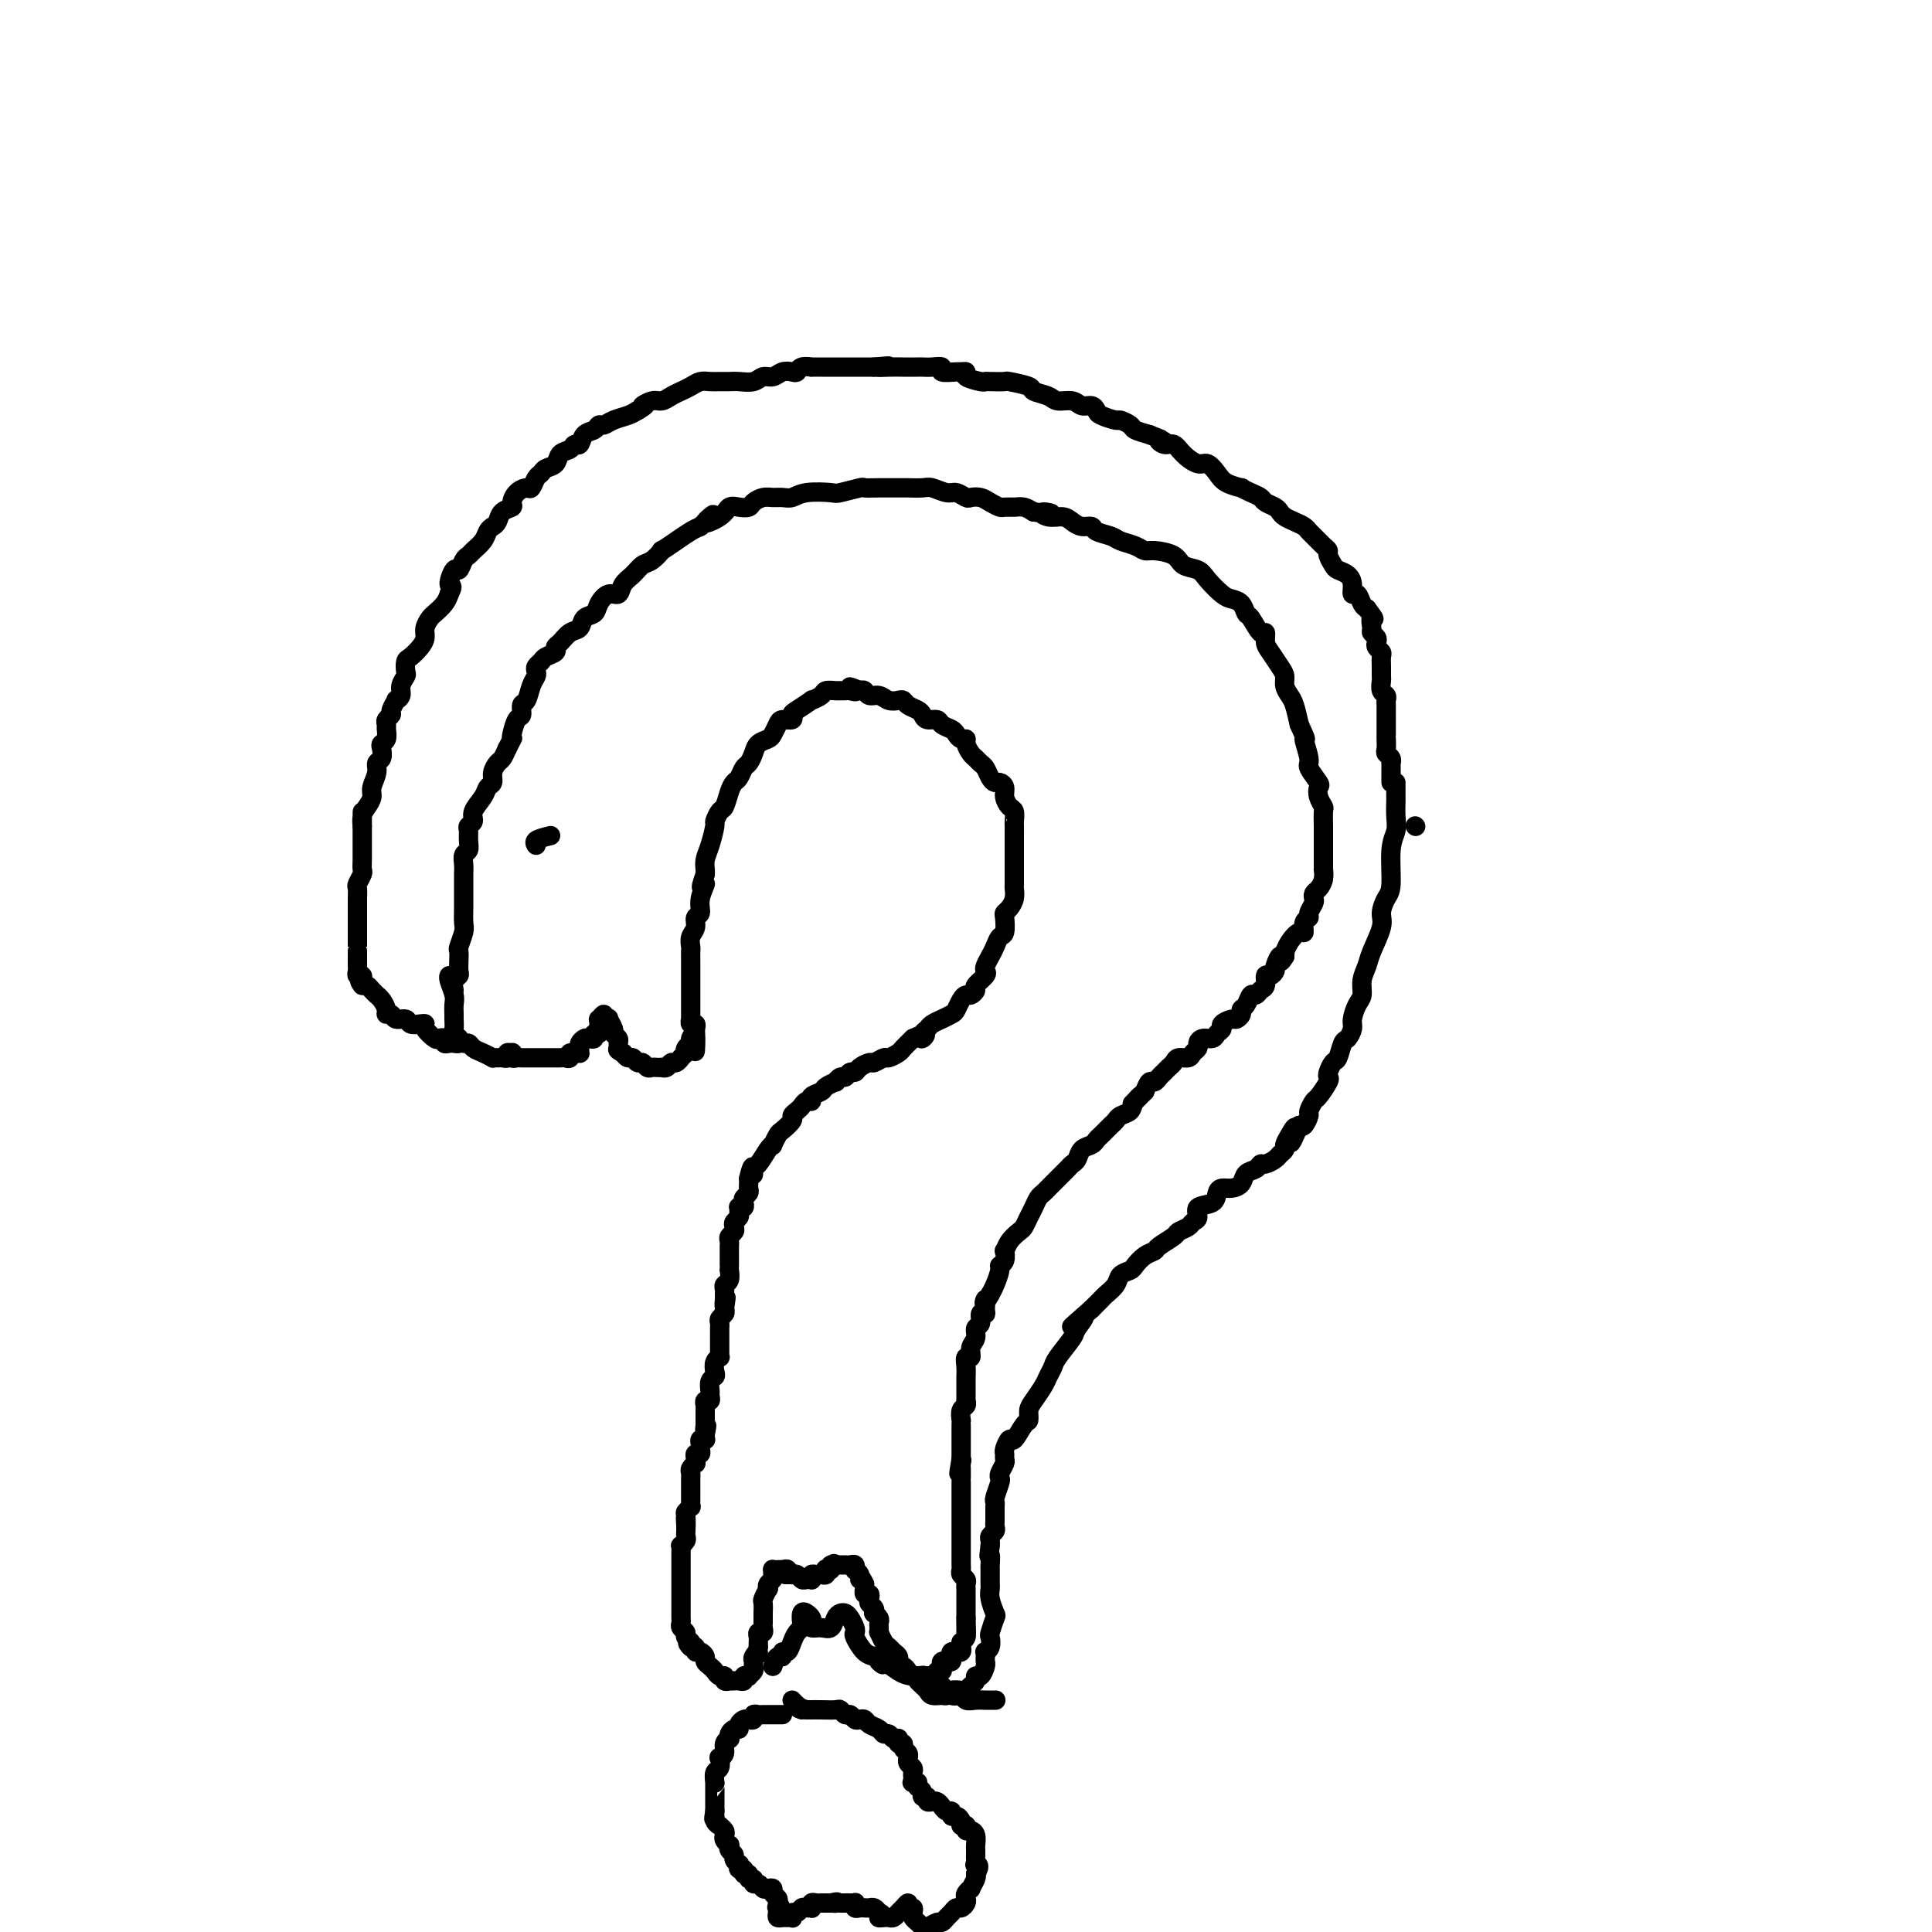 <svg viewBox='0 0 400 400' version='1.1' xmlns='http://www.w3.org/2000/svg' xmlns:xlink='http://www.w3.org/1999/xlink'><g fill='none' stroke='#000000' stroke-width='4' stroke-linecap='round' stroke-linejoin='round'><path d='M94,205c-0.113,-0.750 -0.226,-1.501 0,-2c0.226,-0.499 0.792,-0.748 1,-1c0.208,-0.252 0.060,-0.508 0,-1c-0.060,-0.492 -0.030,-1.219 0,-2c0.030,-0.781 0.061,-1.616 0,-2c-0.061,-0.384 -0.212,-0.315 0,-1c0.212,-0.685 0.789,-2.122 1,-3c0.211,-0.878 0.056,-1.198 0,-2c-0.056,-0.802 -0.015,-2.087 0,-3c0.015,-0.913 0.003,-1.453 0,-2c-0.003,-0.547 0.003,-1.101 0,-2c-0.003,-0.899 -0.015,-2.141 0,-3c0.015,-0.859 0.057,-1.333 0,-2c-0.057,-0.667 -0.213,-1.527 0,-2c0.213,-0.473 0.793,-0.560 1,-1c0.207,-0.440 0.039,-1.233 0,-2c-0.039,-0.767 0.049,-1.507 0,-2c-0.049,-0.493 -0.235,-0.738 0,-1c0.235,-0.262 0.890,-0.542 1,-1c0.110,-0.458 -0.325,-1.095 0,-2c0.325,-0.905 1.411,-2.078 2,-3c0.589,-0.922 0.683,-1.594 1,-2c0.317,-0.406 0.858,-0.545 1,-1c0.142,-0.455 -0.117,-1.225 0,-2c0.117,-0.775 0.608,-1.555 1,-2c0.392,-0.445 0.683,-0.556 1,-1c0.317,-0.444 0.658,-1.222 1,-2'/><path d='M105,155c1.476,-2.914 1.165,-2.200 1,-2c-0.165,0.200 -0.185,-0.116 0,-1c0.185,-0.884 0.574,-2.337 1,-3c0.426,-0.663 0.888,-0.534 1,-1c0.112,-0.466 -0.128,-1.525 0,-2c0.128,-0.475 0.622,-0.365 1,-1c0.378,-0.635 0.641,-2.015 1,-3c0.359,-0.985 0.816,-1.573 1,-2c0.184,-0.427 0.095,-0.692 0,-1c-0.095,-0.308 -0.198,-0.660 0,-1c0.198,-0.340 0.696,-0.667 1,-1c0.304,-0.333 0.413,-0.671 1,-1c0.587,-0.329 1.653,-0.650 2,-1c0.347,-0.350 -0.024,-0.728 0,-1c0.024,-0.272 0.444,-0.439 1,-1c0.556,-0.561 1.247,-1.515 2,-2c0.753,-0.485 1.566,-0.502 2,-1c0.434,-0.498 0.487,-1.477 1,-2c0.513,-0.523 1.484,-0.591 2,-1c0.516,-0.409 0.575,-1.159 1,-2c0.425,-0.841 1.216,-1.774 2,-2c0.784,-0.226 1.560,0.253 2,0c0.440,-0.253 0.543,-1.239 1,-2c0.457,-0.761 1.269,-1.299 2,-2c0.731,-0.701 1.382,-1.567 2,-2c0.618,-0.433 1.205,-0.434 2,-1c0.795,-0.566 1.799,-1.696 2,-2c0.201,-0.304 -0.400,0.217 0,0c0.400,-0.217 1.800,-1.174 3,-2c1.200,-0.826 2.200,-1.522 3,-2c0.800,-0.478 1.400,-0.739 2,-1'/><path d='M145,109c5.021,-4.375 1.573,-1.813 1,-1c-0.573,0.813 1.729,-0.125 3,-1c1.271,-0.875 1.509,-1.688 2,-2c0.491,-0.312 1.234,-0.122 2,0c0.766,0.122 1.556,0.176 2,0c0.444,-0.176 0.541,-0.582 1,-1c0.459,-0.418 1.278,-0.848 2,-1c0.722,-0.152 1.346,-0.027 2,0c0.654,0.027 1.338,-0.044 2,0c0.662,0.044 1.302,0.204 2,0c0.698,-0.204 1.453,-0.773 3,-1c1.547,-0.227 3.886,-0.113 5,0c1.114,0.113 1.002,0.227 2,0c0.998,-0.227 3.106,-0.793 4,-1c0.894,-0.207 0.575,-0.055 1,0c0.425,0.055 1.593,0.014 3,0c1.407,-0.014 3.052,0.000 4,0c0.948,-0.000 1.198,-0.015 2,0c0.802,0.015 2.155,0.060 3,0c0.845,-0.060 1.181,-0.226 2,0c0.819,0.226 2.120,0.844 3,1c0.880,0.156 1.338,-0.152 2,0c0.662,0.152 1.529,0.762 2,1c0.471,0.238 0.545,0.102 1,0c0.455,-0.102 1.291,-0.171 2,0c0.709,0.171 1.292,0.581 2,1c0.708,0.419 1.540,0.847 2,1c0.460,0.153 0.546,0.031 1,0c0.454,-0.031 1.276,0.030 2,0c0.724,-0.030 1.350,-0.151 2,0c0.650,0.151 1.325,0.576 2,1'/><path d='M214,106c6.003,0.710 3.012,-0.016 2,0c-1.012,0.016 -0.043,0.774 1,1c1.043,0.226 2.161,-0.080 3,0c0.839,0.080 1.398,0.546 2,1c0.602,0.454 1.249,0.895 2,1c0.751,0.105 1.608,-0.127 2,0c0.392,0.127 0.318,0.612 1,1c0.682,0.388 2.120,0.678 3,1c0.880,0.322 1.202,0.677 2,1c0.798,0.323 2.071,0.615 3,1c0.929,0.385 1.513,0.862 2,1c0.487,0.138 0.878,-0.063 2,0c1.122,0.063 2.976,0.392 4,1c1.024,0.608 1.219,1.497 2,2c0.781,0.503 2.149,0.620 3,1c0.851,0.380 1.184,1.023 2,2c0.816,0.977 2.116,2.287 3,3c0.884,0.713 1.354,0.830 2,1c0.646,0.170 1.469,0.394 2,1c0.531,0.606 0.769,1.594 1,2c0.231,0.406 0.456,0.229 1,1c0.544,0.771 1.406,2.489 2,3c0.594,0.511 0.920,-0.187 1,0c0.080,0.187 -0.084,1.257 0,2c0.084,0.743 0.418,1.158 1,2c0.582,0.842 1.413,2.111 2,3c0.587,0.889 0.931,1.398 1,2c0.069,0.602 -0.136,1.295 0,2c0.136,0.705 0.614,1.421 1,2c0.386,0.579 0.682,1.023 1,2c0.318,0.977 0.659,2.489 1,4'/><path d='M269,150c2.014,4.324 1.048,2.635 1,3c-0.048,0.365 0.823,2.783 1,4c0.177,1.217 -0.341,1.234 0,2c0.341,0.766 1.541,2.283 2,3c0.459,0.717 0.175,0.634 0,1c-0.175,0.366 -0.243,1.182 0,2c0.243,0.818 0.797,1.637 1,2c0.203,0.363 0.054,0.268 0,1c-0.054,0.732 -0.015,2.289 0,3c0.015,0.711 0.004,0.574 0,1c-0.004,0.426 -0.001,1.414 0,2c0.001,0.586 0.000,0.768 0,1c-0.000,0.232 0.001,0.513 0,1c-0.001,0.487 -0.003,1.181 0,2c0.003,0.819 0.011,1.763 0,2c-0.011,0.237 -0.042,-0.235 0,0c0.042,0.235 0.156,1.175 0,2c-0.156,0.825 -0.582,1.534 -1,2c-0.418,0.466 -0.829,0.688 -1,1c-0.171,0.312 -0.102,0.712 0,1c0.102,0.288 0.238,0.463 0,1c-0.238,0.537 -0.850,1.435 -1,2c-0.150,0.565 0.164,0.798 0,1c-0.164,0.202 -0.804,0.373 -1,1c-0.196,0.627 0.053,1.708 0,2c-0.053,0.292 -0.406,-0.206 -1,0c-0.594,0.206 -1.427,1.117 -2,2c-0.573,0.883 -0.885,1.738 -1,2c-0.115,0.262 -0.033,-0.068 0,0c0.033,0.068 0.016,0.534 0,1'/><path d='M266,198c-1.400,2.365 -0.901,0.278 -1,0c-0.099,-0.278 -0.796,1.253 -1,2c-0.204,0.747 0.086,0.711 0,1c-0.086,0.289 -0.548,0.905 -1,1c-0.452,0.095 -0.895,-0.330 -1,0c-0.105,0.330 0.127,1.416 0,2c-0.127,0.584 -0.612,0.667 -1,1c-0.388,0.333 -0.677,0.915 -1,1c-0.323,0.085 -0.678,-0.327 -1,0c-0.322,0.327 -0.610,1.393 -1,2c-0.390,0.607 -0.883,0.754 -1,1c-0.117,0.246 0.141,0.591 0,1c-0.141,0.409 -0.682,0.883 -1,1c-0.318,0.117 -0.413,-0.122 -1,0c-0.587,0.122 -1.666,0.606 -2,1c-0.334,0.394 0.078,0.697 0,1c-0.078,0.303 -0.647,0.606 -1,1c-0.353,0.394 -0.490,0.879 -1,1c-0.510,0.121 -1.392,-0.121 -2,0c-0.608,0.121 -0.940,0.606 -1,1c-0.060,0.394 0.153,0.697 0,1c-0.153,0.303 -0.671,0.606 -1,1c-0.329,0.394 -0.469,0.879 -1,1c-0.531,0.121 -1.452,-0.123 -2,0c-0.548,0.123 -0.724,0.611 -1,1c-0.276,0.389 -0.651,0.677 -1,1c-0.349,0.323 -0.671,0.680 -1,1c-0.329,0.320 -0.666,0.601 -1,1c-0.334,0.399 -0.667,0.915 -1,1c-0.333,0.085 -0.667,-0.261 -1,0c-0.333,0.261 -0.667,1.131 -1,2'/><path d='M237,226c-4.661,4.527 -1.812,1.843 -1,1c0.812,-0.843 -0.412,0.155 -1,1c-0.588,0.845 -0.539,1.536 -1,2c-0.461,0.464 -1.433,0.702 -2,1c-0.567,0.298 -0.730,0.657 -1,1c-0.270,0.343 -0.649,0.669 -1,1c-0.351,0.331 -0.675,0.665 -1,1c-0.325,0.335 -0.650,0.671 -1,1c-0.350,0.329 -0.724,0.652 -1,1c-0.276,0.348 -0.454,0.722 -1,1c-0.546,0.278 -1.459,0.459 -2,1c-0.541,0.541 -0.708,1.440 -1,2c-0.292,0.560 -0.708,0.780 -1,1c-0.292,0.220 -0.459,0.440 -1,1c-0.541,0.560 -1.454,1.459 -2,2c-0.546,0.541 -0.724,0.725 -1,1c-0.276,0.275 -0.651,0.640 -1,1c-0.349,0.360 -0.671,0.716 -1,1c-0.329,0.284 -0.665,0.495 -1,1c-0.335,0.505 -0.671,1.304 -1,2c-0.329,0.696 -0.652,1.291 -1,2c-0.348,0.709 -0.720,1.533 -1,2c-0.280,0.467 -0.466,0.577 -1,1c-0.534,0.423 -1.415,1.161 -2,2c-0.585,0.839 -0.874,1.781 -1,2c-0.126,0.219 -0.089,-0.286 0,0c0.089,0.286 0.231,1.361 0,2c-0.231,0.639 -0.835,0.841 -1,1c-0.165,0.159 0.109,0.273 0,1c-0.109,0.727 -0.603,2.065 -1,3c-0.397,0.935 -0.699,1.468 -1,2'/><path d='M205,268c-1.769,3.218 -1.191,1.261 -1,1c0.191,-0.261 -0.005,1.172 0,2c0.005,0.828 0.213,1.051 0,1c-0.213,-0.051 -0.846,-0.376 -1,0c-0.154,0.376 0.170,1.454 0,2c-0.170,0.546 -0.834,0.562 -1,1c-0.166,0.438 0.166,1.300 0,2c-0.166,0.700 -0.829,1.239 -1,2c-0.171,0.761 0.150,1.744 0,2c-0.150,0.256 -0.772,-0.215 -1,0c-0.228,0.215 -0.061,1.117 0,2c0.061,0.883 0.016,1.746 0,2c-0.016,0.254 -0.004,-0.100 0,0c0.004,0.100 0.001,0.653 0,1c-0.001,0.347 0.001,0.489 0,1c-0.001,0.511 -0.004,1.393 0,2c0.004,0.607 0.015,0.941 0,1c-0.015,0.059 -0.057,-0.157 0,0c0.057,0.157 0.211,0.686 0,1c-0.211,0.314 -0.789,0.413 -1,1c-0.211,0.587 -0.057,1.663 0,2c0.057,0.337 0.015,-0.063 0,0c-0.015,0.063 -0.004,0.591 0,1c0.004,0.409 0.001,0.701 0,1c-0.001,0.299 -0.000,0.605 0,1c0.000,0.395 0.000,0.879 0,1c-0.000,0.121 -0.000,-0.122 0,0c0.000,0.122 0.000,0.610 0,1c-0.000,0.390 -0.000,0.682 0,1c0.000,0.318 0.000,0.662 0,1c-0.000,0.338 -0.000,0.669 0,1'/><path d='M199,302c-0.928,5.495 -0.249,2.233 0,1c0.249,-1.233 0.067,-0.437 0,0c-0.067,0.437 -0.018,0.516 0,1c0.018,0.484 0.005,1.372 0,2c-0.005,0.628 -0.001,0.994 0,1c0.001,0.006 0.000,-0.348 0,0c-0.000,0.348 -0.000,1.399 0,2c0.000,0.601 0.000,0.753 0,1c-0.000,0.247 -0.000,0.591 0,1c0.000,0.409 0.000,0.883 0,1c-0.000,0.117 -0.000,-0.124 0,0c0.000,0.124 0.000,0.614 0,1c-0.000,0.386 -0.000,0.670 0,1c0.000,0.330 0.000,0.707 0,1c-0.000,0.293 -0.000,0.502 0,1c0.000,0.498 0.000,1.285 0,2c-0.000,0.715 -0.001,1.357 0,2c0.001,0.643 0.004,1.286 0,2c-0.004,0.714 -0.015,1.501 0,2c0.015,0.499 0.057,0.712 0,1c-0.057,0.288 -0.211,0.651 0,1c0.211,0.349 0.789,0.684 1,1c0.211,0.316 0.057,0.613 0,1c-0.057,0.387 -0.015,0.863 0,1c0.015,0.137 0.004,-0.064 0,0c-0.004,0.064 -0.001,0.395 0,1c0.001,0.605 0.000,1.485 0,2c-0.000,0.515 -0.000,0.664 0,1c0.000,0.336 0.000,0.860 0,1c-0.000,0.140 -0.000,-0.103 0,0c0.000,0.103 0.000,0.551 0,1'/><path d='M200,335c0.155,5.288 0.042,2.008 0,1c-0.042,-1.008 -0.014,0.255 0,1c0.014,0.745 0.014,0.973 0,1c-0.014,0.027 -0.042,-0.147 0,0c0.042,0.147 0.155,0.613 0,1c-0.155,0.387 -0.577,0.693 -1,1'/><path d='M199,340c-0.172,0.939 -0.102,0.787 0,1c0.102,0.213 0.237,0.792 0,1c-0.237,0.208 -0.847,0.045 -1,0c-0.153,-0.045 0.153,0.027 0,0c-0.153,-0.027 -0.763,-0.151 -1,0c-0.237,0.151 -0.102,0.579 0,1c0.102,0.421 0.172,0.835 0,1c-0.172,0.165 -0.586,0.082 -1,0c-0.414,-0.082 -0.828,-0.162 -1,0c-0.172,0.162 -0.102,0.565 0,1c0.102,0.435 0.234,0.901 0,1c-0.234,0.099 -0.836,-0.169 -1,0c-0.164,0.169 0.110,0.776 0,1c-0.110,0.224 -0.603,0.064 -1,0c-0.397,-0.064 -0.699,-0.032 -1,0'/><path d='M192,347c-1.322,1.082 -1.128,0.287 -1,0c0.128,-0.287 0.189,-0.067 0,0c-0.189,0.067 -0.629,-0.019 -1,0c-0.371,0.019 -0.674,0.145 -1,0c-0.326,-0.145 -0.676,-0.560 -1,-1c-0.324,-0.440 -0.622,-0.906 -1,-1c-0.378,-0.094 -0.836,0.182 -1,0c-0.164,-0.182 -0.033,-0.823 0,-1c0.033,-0.177 -0.032,0.108 0,0c0.032,-0.108 0.163,-0.611 0,-1c-0.163,-0.389 -0.618,-0.664 -1,-1c-0.382,-0.336 -0.691,-0.734 -1,-1c-0.309,-0.266 -0.619,-0.400 -1,-1c-0.381,-0.600 -0.833,-1.666 -1,-2c-0.167,-0.334 -0.048,0.064 0,0c0.048,-0.064 0.027,-0.591 0,-1c-0.027,-0.409 -0.059,-0.701 0,-1c0.059,-0.299 0.208,-0.605 0,-1c-0.208,-0.395 -0.774,-0.879 -1,-1c-0.226,-0.121 -0.112,0.121 0,0c0.112,-0.121 0.222,-0.606 0,-1c-0.222,-0.394 -0.778,-0.698 -1,-1c-0.222,-0.302 -0.112,-0.602 0,-1c0.112,-0.398 0.226,-0.894 0,-1c-0.226,-0.106 -0.793,0.178 -1,0c-0.207,-0.178 -0.056,-0.817 0,-1c0.056,-0.183 0.016,0.091 0,0c-0.016,-0.091 -0.008,-0.545 0,-1'/><path d='M179,328c-0.862,-2.038 -1.016,-1.134 -1,-1c0.016,0.134 0.201,-0.504 0,-1c-0.201,-0.496 -0.789,-0.851 -1,-1c-0.211,-0.149 -0.045,-0.093 0,0c0.045,0.093 -0.029,0.221 0,0c0.029,-0.221 0.163,-0.791 0,-1c-0.163,-0.209 -0.621,-0.056 -1,0c-0.379,0.056 -0.679,0.015 -1,0c-0.321,-0.015 -0.663,-0.004 -1,0c-0.337,0.004 -0.668,0.002 -1,0'/><path d='M173,324c-0.863,-0.603 -0.021,-0.110 0,0c0.021,0.110 -0.778,-0.163 -1,0c-0.222,0.163 0.134,0.762 0,1c-0.134,0.238 -0.757,0.117 -1,0c-0.243,-0.117 -0.107,-0.228 0,0c0.107,0.228 0.186,0.797 0,1c-0.186,0.203 -0.638,0.040 -1,0c-0.362,-0.040 -0.636,0.041 -1,0c-0.364,-0.041 -0.819,-0.206 -1,0c-0.181,0.206 -0.090,0.784 0,1c0.090,0.216 0.178,0.072 0,0c-0.178,-0.072 -0.621,-0.072 -1,0c-0.379,0.072 -0.693,0.215 -1,0c-0.307,-0.215 -0.608,-0.790 -1,-1c-0.392,-0.210 -0.875,-0.057 -1,0c-0.125,0.057 0.107,0.016 0,0c-0.107,-0.016 -0.554,-0.008 -1,0'/><path d='M163,326c-1.483,0.083 -0.191,-0.710 0,-1c0.191,-0.290 -0.719,-0.079 -1,0c-0.281,0.079 0.068,0.024 0,0c-0.068,-0.024 -0.553,-0.017 -1,0c-0.447,0.017 -0.855,0.046 -1,0c-0.145,-0.046 -0.025,-0.166 0,0c0.025,0.166 -0.045,0.617 0,1c0.045,0.383 0.204,0.698 0,1c-0.204,0.302 -0.773,0.590 -1,1c-0.227,0.410 -0.113,0.941 0,1c0.113,0.059 0.227,-0.353 0,0c-0.227,0.353 -0.793,1.471 -1,2c-0.207,0.529 -0.055,0.471 0,1c0.055,0.529 0.015,1.647 0,2c-0.015,0.353 -0.003,-0.059 0,0c0.003,0.059 -0.003,0.589 0,1c0.003,0.411 0.015,0.701 0,1c-0.015,0.299 -0.057,0.605 0,1c0.057,0.395 0.211,0.879 0,1c-0.211,0.121 -0.789,-0.122 -1,0c-0.211,0.122 -0.057,0.610 0,1c0.057,0.390 0.016,0.683 0,1c-0.016,0.317 -0.008,0.659 0,1'/><path d='M157,341c-0.403,2.654 0.089,1.288 0,1c-0.089,-0.288 -0.760,0.501 -1,1c-0.240,0.499 -0.049,0.708 0,1c0.049,0.292 -0.043,0.666 0,1c0.043,0.334 0.223,0.629 0,1c-0.223,0.371 -0.847,0.817 -1,1c-0.153,0.183 0.167,0.101 0,0c-0.167,-0.101 -0.819,-0.223 -1,0c-0.181,0.223 0.110,0.792 0,1c-0.110,0.208 -0.622,0.057 -1,0c-0.378,-0.057 -0.622,-0.019 -1,0c-0.378,0.019 -0.889,0.020 -1,0c-0.111,-0.020 0.177,-0.061 0,0c-0.177,0.061 -0.821,0.224 -1,0c-0.179,-0.224 0.106,-0.833 0,-1c-0.106,-0.167 -0.602,0.110 -1,0c-0.398,-0.110 -0.698,-0.608 -1,-1c-0.302,-0.392 -0.607,-0.678 -1,-1c-0.393,-0.322 -0.875,-0.678 -1,-1c-0.125,-0.322 0.107,-0.608 0,-1c-0.107,-0.392 -0.555,-0.888 -1,-1c-0.445,-0.112 -0.889,0.162 -1,0c-0.111,-0.162 0.111,-0.761 0,-1c-0.111,-0.239 -0.556,-0.120 -1,0'/><path d='M143,341c-1.327,-1.262 -0.145,-0.915 0,-1c0.145,-0.085 -0.746,-0.600 -1,-1c-0.254,-0.400 0.128,-0.686 0,-1c-0.128,-0.314 -0.766,-0.657 -1,-1c-0.234,-0.343 -0.063,-0.687 0,-1c0.063,-0.313 0.017,-0.595 0,-1c-0.017,-0.405 -0.004,-0.934 0,-1c0.004,-0.066 0.001,0.332 0,0c-0.001,-0.332 -0.000,-1.395 0,-2c0.000,-0.605 0.000,-0.754 0,-1c-0.000,-0.246 -0.000,-0.591 0,-1c0.000,-0.409 0.000,-0.883 0,-1c-0.000,-0.117 -0.000,0.122 0,0c0.000,-0.122 0.000,-0.606 0,-1c-0.000,-0.394 0.000,-0.697 0,-1c-0.000,-0.303 -0.000,-0.606 0,-1c0.000,-0.394 0.000,-0.879 0,-1c-0.000,-0.121 -0.000,0.123 0,0c0.000,-0.123 0.000,-0.611 0,-1c-0.000,-0.389 -0.001,-0.678 0,-1c0.001,-0.322 0.004,-0.678 0,-1c-0.004,-0.322 -0.015,-0.611 0,-1c0.015,-0.389 0.057,-0.878 0,-1c-0.057,-0.122 -0.211,0.122 0,0c0.211,-0.122 0.789,-0.610 1,-1c0.211,-0.390 0.057,-0.682 0,-1c-0.057,-0.318 -0.016,-0.662 0,-1c0.016,-0.338 0.008,-0.669 0,-1'/><path d='M142,316c-0.159,-3.758 -0.057,-0.652 0,0c0.057,0.652 0.068,-1.149 0,-2c-0.068,-0.851 -0.214,-0.753 0,-1c0.214,-0.247 0.789,-0.840 1,-1c0.211,-0.160 0.056,0.112 0,0c-0.056,-0.112 -0.015,-0.608 0,-1c0.015,-0.392 0.004,-0.679 0,-1c-0.004,-0.321 -0.001,-0.678 0,-1c0.001,-0.322 0.001,-0.611 0,-1c-0.001,-0.389 -0.001,-0.877 0,-1c0.001,-0.123 0.004,0.121 0,0c-0.004,-0.121 -0.015,-0.606 0,-1c0.015,-0.394 0.057,-0.697 0,-1c-0.057,-0.303 -0.212,-0.607 0,-1c0.212,-0.393 0.793,-0.875 1,-1c0.207,-0.125 0.041,0.107 0,0c-0.041,-0.107 0.042,-0.553 0,-1c-0.042,-0.447 -0.208,-0.894 0,-1c0.208,-0.106 0.792,0.129 1,0c0.208,-0.129 0.042,-0.622 0,-1c-0.042,-0.378 0.041,-0.640 0,-1c-0.041,-0.360 -0.207,-0.818 0,-1c0.207,-0.182 0.786,-0.087 1,0c0.214,0.087 0.061,0.168 0,0c-0.061,-0.168 -0.031,-0.584 0,-1'/><path d='M146,297c0.619,-3.122 0.166,-1.428 0,-1c-0.166,0.428 -0.045,-0.410 0,-1c0.045,-0.590 0.012,-0.931 0,-1c-0.012,-0.069 -0.004,0.135 0,0c0.004,-0.135 0.005,-0.610 0,-1c-0.005,-0.390 -0.015,-0.696 0,-1c0.015,-0.304 0.057,-0.605 0,-1c-0.057,-0.395 -0.212,-0.883 0,-1c0.212,-0.117 0.793,0.137 1,0c0.207,-0.137 0.042,-0.666 0,-1c-0.042,-0.334 0.040,-0.474 0,-1c-0.040,-0.526 -0.203,-1.437 0,-2c0.203,-0.563 0.772,-0.777 1,-1c0.228,-0.223 0.114,-0.454 0,-1c-0.114,-0.546 -0.227,-1.407 0,-2c0.227,-0.593 0.793,-0.918 1,-1c0.207,-0.082 0.056,0.079 0,0c-0.056,-0.079 -0.015,-0.399 0,-1c0.015,-0.601 0.004,-1.485 0,-2c-0.004,-0.515 -0.001,-0.663 0,-1c0.001,-0.337 -0.001,-0.864 0,-1c0.001,-0.136 0.004,0.118 0,0c-0.004,-0.118 -0.015,-0.609 0,-1c0.015,-0.391 0.056,-0.682 0,-1c-0.056,-0.318 -0.207,-0.663 0,-1c0.207,-0.337 0.774,-0.668 1,-1c0.226,-0.332 0.113,-0.666 0,-1'/><path d='M150,271c0.618,-4.201 0.165,-1.703 0,-1c-0.165,0.703 -0.040,-0.388 0,-1c0.040,-0.612 -0.003,-0.746 0,-1c0.003,-0.254 0.053,-0.627 0,-1c-0.053,-0.373 -0.210,-0.744 0,-1c0.210,-0.256 0.788,-0.397 1,-1c0.212,-0.603 0.057,-1.667 0,-2c-0.057,-0.333 -0.015,0.064 0,0c0.015,-0.064 0.004,-0.591 0,-1c-0.004,-0.409 -0.001,-0.701 0,-1c0.001,-0.299 0.001,-0.605 0,-1c-0.001,-0.395 -0.001,-0.879 0,-1c0.001,-0.121 0.004,0.122 0,0c-0.004,-0.122 -0.015,-0.610 0,-1c0.015,-0.390 0.056,-0.682 0,-1c-0.056,-0.318 -0.207,-0.663 0,-1c0.207,-0.337 0.773,-0.668 1,-1c0.227,-0.332 0.114,-0.667 0,-1c-0.114,-0.333 -0.228,-0.664 0,-1c0.228,-0.336 0.797,-0.678 1,-1c0.203,-0.322 0.041,-0.625 0,-1c-0.041,-0.375 0.041,-0.821 0,-1c-0.041,-0.179 -0.203,-0.089 0,0c0.203,0.089 0.772,0.179 1,0c0.228,-0.179 0.114,-0.625 0,-1c-0.114,-0.375 -0.227,-0.678 0,-1c0.227,-0.322 0.793,-0.664 1,-1c0.207,-0.336 0.056,-0.667 0,-1c-0.056,-0.333 -0.016,-0.666 0,-1c0.016,-0.334 0.008,-0.667 0,-1'/><path d='M155,244c1.009,-4.347 1.031,-1.715 1,-1c-0.031,0.715 -0.114,-0.486 0,-1c0.114,-0.514 0.426,-0.341 1,-1c0.574,-0.659 1.409,-2.150 2,-3c0.591,-0.850 0.937,-1.057 1,-1c0.063,0.057 -0.156,0.380 0,0c0.156,-0.380 0.686,-1.464 1,-2c0.314,-0.536 0.413,-0.525 1,-1c0.587,-0.475 1.662,-1.438 2,-2c0.338,-0.562 -0.063,-0.724 0,-1c0.063,-0.276 0.589,-0.665 1,-1c0.411,-0.335 0.706,-0.615 1,-1c0.294,-0.385 0.588,-0.876 1,-1c0.412,-0.124 0.941,0.121 1,0c0.059,-0.121 -0.353,-0.606 0,-1c0.353,-0.394 1.471,-0.698 2,-1c0.529,-0.302 0.471,-0.602 1,-1c0.529,-0.398 1.647,-0.895 2,-1c0.353,-0.105 -0.060,0.183 0,0c0.060,-0.183 0.592,-0.836 1,-1c0.408,-0.164 0.691,0.162 1,0c0.309,-0.162 0.645,-0.813 1,-1c0.355,-0.187 0.729,0.089 1,0c0.271,-0.089 0.439,-0.545 1,-1c0.561,-0.455 1.516,-0.910 2,-1c0.484,-0.090 0.496,0.184 1,0c0.504,-0.184 1.500,-0.825 2,-1c0.500,-0.175 0.505,0.118 1,0c0.495,-0.118 1.479,-0.647 2,-1c0.521,-0.353 0.577,-0.529 1,-1c0.423,-0.471 1.211,-1.235 2,-2'/><path d='M189,215c3.716,-1.809 2.506,-0.331 2,0c-0.506,0.331 -0.309,-0.485 0,-1c0.309,-0.515 0.731,-0.730 1,-1c0.269,-0.270 0.387,-0.596 1,-1c0.613,-0.404 1.722,-0.885 2,-1c0.278,-0.115 -0.276,0.137 0,0c0.276,-0.137 1.383,-0.663 2,-1c0.617,-0.337 0.744,-0.486 1,-1c0.256,-0.514 0.641,-1.394 1,-2c0.359,-0.606 0.692,-0.940 1,-1c0.308,-0.060 0.590,0.152 1,0c0.410,-0.152 0.946,-0.670 1,-1c0.054,-0.330 -0.375,-0.473 0,-1c0.375,-0.527 1.554,-1.439 2,-2c0.446,-0.561 0.161,-0.770 0,-1c-0.161,-0.230 -0.197,-0.479 0,-1c0.197,-0.521 0.627,-1.313 1,-2c0.373,-0.687 0.688,-1.269 1,-2c0.312,-0.731 0.622,-1.610 1,-2c0.378,-0.390 0.823,-0.292 1,-1c0.177,-0.708 0.086,-2.221 0,-3c-0.086,-0.779 -0.167,-0.822 0,-1c0.167,-0.178 0.581,-0.490 1,-1c0.419,-0.510 0.844,-1.217 1,-2c0.156,-0.783 0.042,-1.640 0,-2c-0.042,-0.360 -0.011,-0.221 0,-1c0.011,-0.779 0.003,-2.474 0,-3c-0.003,-0.526 -0.001,0.117 0,0c0.001,-0.117 0.000,-0.993 0,-2c-0.000,-1.007 -0.000,-2.145 0,-3c0.000,-0.855 0.000,-1.428 0,-2'/><path d='M210,173c0.003,-2.433 0.011,-2.017 0,-2c-0.011,0.017 -0.041,-0.366 0,-1c0.041,-0.634 0.151,-1.519 0,-2c-0.151,-0.481 -0.565,-0.559 -1,-1c-0.435,-0.441 -0.890,-1.244 -1,-2c-0.110,-0.756 0.125,-1.463 0,-2c-0.125,-0.537 -0.611,-0.903 -1,-1c-0.389,-0.097 -0.682,0.076 -1,0c-0.318,-0.076 -0.662,-0.401 -1,-1c-0.338,-0.599 -0.669,-1.474 -1,-2c-0.331,-0.526 -0.662,-0.705 -1,-1c-0.338,-0.295 -0.682,-0.705 -1,-1c-0.318,-0.295 -0.610,-0.474 -1,-1c-0.390,-0.526 -0.877,-1.398 -1,-2c-0.123,-0.602 0.118,-0.935 0,-1c-0.118,-0.065 -0.594,0.136 -1,0c-0.406,-0.136 -0.742,-0.610 -1,-1c-0.258,-0.390 -0.436,-0.696 -1,-1c-0.564,-0.304 -1.512,-0.606 -2,-1c-0.488,-0.394 -0.516,-0.879 -1,-1c-0.484,-0.121 -1.425,0.122 -2,0c-0.575,-0.122 -0.783,-0.607 -1,-1c-0.217,-0.393 -0.442,-0.693 -1,-1c-0.558,-0.307 -1.448,-0.622 -2,-1c-0.552,-0.378 -0.768,-0.818 -1,-1c-0.232,-0.182 -0.482,-0.105 -1,0c-0.518,0.105 -1.305,0.238 -2,0c-0.695,-0.238 -1.300,-0.847 -2,-1c-0.700,-0.153 -1.496,0.151 -2,0c-0.504,-0.151 -0.715,-0.757 -1,-1c-0.285,-0.243 -0.642,-0.121 -1,0'/><path d='M178,143c-3.582,-1.547 -1.536,-0.414 -1,0c0.536,0.414 -0.438,0.110 -1,0c-0.562,-0.110 -0.712,-0.027 -1,0c-0.288,0.027 -0.712,-0.003 -1,0c-0.288,0.003 -0.439,0.037 -1,0c-0.561,-0.037 -1.534,-0.147 -2,0c-0.466,0.147 -0.427,0.550 -1,1c-0.573,0.450 -1.759,0.948 -2,1c-0.241,0.052 0.465,-0.340 0,0c-0.465,0.340 -2.099,1.414 -3,2c-0.901,0.586 -1.068,0.686 -1,1c0.068,0.314 0.370,0.844 0,1c-0.370,0.156 -1.412,-0.061 -2,0c-0.588,0.061 -0.721,0.400 -1,1c-0.279,0.600 -0.705,1.460 -1,2c-0.295,0.540 -0.460,0.759 -1,1c-0.540,0.241 -1.454,0.502 -2,1c-0.546,0.498 -0.724,1.232 -1,2c-0.276,0.768 -0.651,1.569 -1,2c-0.349,0.431 -0.671,0.490 -1,1c-0.329,0.510 -0.665,1.469 -1,2c-0.335,0.531 -0.668,0.633 -1,1c-0.332,0.367 -0.663,0.999 -1,2c-0.337,1.001 -0.682,2.372 -1,3c-0.318,0.628 -0.611,0.514 -1,1c-0.389,0.486 -0.875,1.573 -1,2c-0.125,0.427 0.110,0.195 0,1c-0.110,0.805 -0.566,2.649 -1,4c-0.434,1.351 -0.848,2.210 -1,3c-0.152,0.790 -0.044,1.511 0,2c0.044,0.489 0.022,0.744 0,1'/><path d='M146,181c-1.636,4.494 -0.227,2.229 0,2c0.227,-0.229 -0.728,1.576 -1,3c-0.272,1.424 0.137,2.465 0,3c-0.137,0.535 -0.821,0.562 -1,1c-0.179,0.438 0.148,1.286 0,2c-0.148,0.714 -0.772,1.295 -1,2c-0.228,0.705 -0.061,1.536 0,2c0.061,0.464 0.016,0.562 0,1c-0.016,0.438 -0.004,1.216 0,2c0.004,0.784 0.001,1.572 0,2c-0.001,0.428 -0.000,0.495 0,1c0.000,0.505 0.000,1.449 0,2c-0.000,0.551 -0.000,0.711 0,1c0.000,0.289 -0.000,0.709 0,1c0.000,0.291 0.000,0.455 0,1c-0.000,0.545 -0.001,1.470 0,2c0.001,0.530 0.004,0.663 0,1c-0.004,0.337 -0.015,0.878 0,1c0.015,0.122 0.057,-0.175 0,0c-0.057,0.175 -0.211,0.820 0,1c0.211,0.180 0.789,-0.106 1,0c0.211,0.106 0.057,0.606 0,1c-0.057,0.394 -0.016,0.684 0,1c0.016,0.316 0.008,0.658 0,1'/><path d='M144,215c-0.244,5.273 0.144,1.455 0,0c-0.144,-1.455 -0.822,-0.549 -1,0c-0.178,0.549 0.145,0.740 0,1c-0.145,0.260 -0.756,0.591 -1,1c-0.244,0.409 -0.121,0.898 0,1c0.121,0.102 0.240,-0.184 0,0c-0.240,0.184 -0.837,0.838 -1,1c-0.163,0.162 0.110,-0.167 0,0c-0.110,0.167 -0.603,0.829 -1,1c-0.397,0.171 -0.698,-0.150 -1,0c-0.302,0.150 -0.606,0.772 -1,1c-0.394,0.228 -0.879,0.062 -1,0c-0.121,-0.062 0.122,-0.021 0,0c-0.122,0.021 -0.610,0.021 -1,0c-0.390,-0.021 -0.682,-0.062 -1,0c-0.318,0.062 -0.663,0.228 -1,0c-0.337,-0.228 -0.668,-0.848 -1,-1c-0.332,-0.152 -0.666,0.166 -1,0c-0.334,-0.166 -0.667,-0.814 -1,-1c-0.333,-0.186 -0.667,0.090 -1,0c-0.333,-0.090 -0.667,-0.545 -1,-1'/><path d='M129,218c-1.459,-0.642 -1.108,-0.748 -1,-1c0.108,-0.252 -0.028,-0.649 0,-1c0.028,-0.351 0.219,-0.655 0,-1c-0.219,-0.345 -0.847,-0.732 -1,-1c-0.153,-0.268 0.170,-0.416 0,-1c-0.170,-0.584 -0.834,-1.602 -1,-2c-0.166,-0.398 0.166,-0.174 0,0c-0.166,0.174 -0.829,0.298 -1,0c-0.171,-0.298 0.150,-1.020 0,-1c-0.150,0.020 -0.771,0.780 -1,1c-0.229,0.220 -0.065,-0.100 0,0c0.065,0.100 0.032,0.619 0,1c-0.032,0.381 -0.064,0.624 0,1c0.064,0.376 0.225,0.885 0,1c-0.225,0.115 -0.835,-0.162 -1,0c-0.165,0.162 0.113,0.764 0,1c-0.113,0.236 -0.619,0.105 -1,0c-0.381,-0.105 -0.637,-0.186 -1,0c-0.363,0.186 -0.832,0.638 -1,1c-0.168,0.362 -0.035,0.633 0,1c0.035,0.367 -0.029,0.830 0,1c0.029,0.170 0.151,0.049 0,0c-0.151,-0.049 -0.576,-0.024 -1,0'/><path d='M119,218c-1.323,1.022 -1.129,0.078 -1,0c0.129,-0.078 0.193,0.711 0,1c-0.193,0.289 -0.643,0.077 -1,0c-0.357,-0.077 -0.620,-0.021 -1,0c-0.380,0.021 -0.875,0.006 -1,0c-0.125,-0.006 0.120,-0.001 0,0c-0.120,0.001 -0.606,0.000 -1,0c-0.394,-0.000 -0.696,-0.000 -1,0c-0.304,0.000 -0.610,0.000 -1,0c-0.390,-0.000 -0.864,-0.000 -1,0c-0.136,0.000 0.065,0.001 0,0c-0.065,-0.001 -0.396,-0.004 -1,0c-0.604,0.004 -1.481,0.015 -2,0c-0.519,-0.015 -0.679,-0.058 -1,0c-0.321,0.058 -0.803,0.215 -1,0c-0.197,-0.215 -0.108,-0.804 0,-1c0.108,-0.196 0.237,0.000 0,0c-0.237,-0.000 -0.838,-0.196 -1,0c-0.162,0.196 0.116,0.785 0,1c-0.116,0.215 -0.625,0.054 -1,0c-0.375,-0.054 -0.615,-0.003 -1,0c-0.385,0.003 -0.915,-0.042 -1,0c-0.085,0.042 0.276,0.170 0,0c-0.276,-0.170 -1.187,-0.637 -2,-1c-0.813,-0.363 -1.527,-0.623 -2,-1c-0.473,-0.377 -0.704,-0.871 -1,-1c-0.296,-0.129 -0.656,0.106 -1,0c-0.344,-0.106 -0.672,-0.553 -1,-1'/><path d='M95,215c-1.332,-0.566 -0.161,0.018 0,0c0.161,-0.018 -0.689,-0.638 -1,-1c-0.311,-0.362 -0.082,-0.466 0,-1c0.082,-0.534 0.018,-1.498 0,-2c-0.018,-0.502 0.009,-0.541 0,-1c-0.009,-0.459 -0.055,-1.338 0,-2c0.055,-0.662 0.211,-1.105 0,-2c-0.211,-0.895 -0.788,-2.240 -1,-3c-0.212,-0.760 -0.057,-0.935 0,-1c0.057,-0.065 0.016,-0.018 0,0c-0.016,0.018 -0.008,0.009 0,0'/><path d='M162,355c-0.869,0.000 -1.738,0.000 -2,0c-0.262,-0.000 0.084,-0.001 0,0c-0.084,0.001 -0.596,0.004 -1,0c-0.404,-0.004 -0.700,-0.015 -1,0c-0.300,0.015 -0.605,0.056 -1,0c-0.395,-0.056 -0.880,-0.208 -1,0c-0.120,0.208 0.126,0.778 0,1c-0.126,0.222 -0.625,0.097 -1,0c-0.375,-0.097 -0.626,-0.167 -1,0c-0.374,0.167 -0.871,0.570 -1,1c-0.129,0.430 0.110,0.885 0,1c-0.110,0.115 -0.569,-0.111 -1,0c-0.431,0.111 -0.832,0.558 -1,1c-0.168,0.442 -0.101,0.879 0,1c0.101,0.121 0.237,-0.075 0,0c-0.237,0.075 -0.847,0.419 -1,1c-0.153,0.581 0.151,1.397 0,2c-0.151,0.603 -0.759,0.992 -1,1c-0.241,0.008 -0.117,-0.366 0,0c0.117,0.366 0.228,1.473 0,2c-0.228,0.527 -0.793,0.474 -1,1c-0.207,0.526 -0.055,1.633 0,2c0.055,0.367 0.015,-0.004 0,0c-0.015,0.004 -0.004,0.382 0,1c0.004,0.618 0.001,1.475 0,2c-0.001,0.525 -0.000,0.718 0,1c0.000,0.282 0.000,0.652 0,1c-0.000,0.348 -0.000,0.674 0,1'/><path d='M148,375c-0.447,2.658 -0.063,1.304 0,1c0.063,-0.304 -0.193,0.443 0,1c0.193,0.557 0.835,0.922 1,1c0.165,0.078 -0.148,-0.133 0,0c0.148,0.133 0.758,0.609 1,1c0.242,0.391 0.116,0.696 0,1c-0.116,0.304 -0.223,0.606 0,1c0.223,0.394 0.777,0.879 1,1c0.223,0.121 0.116,-0.121 0,0c-0.116,0.121 -0.241,0.606 0,1c0.241,0.394 0.848,0.698 1,1c0.152,0.302 -0.151,0.602 0,1c0.151,0.398 0.757,0.895 1,1c0.243,0.105 0.122,-0.183 0,0c-0.122,0.183 -0.244,0.838 0,1c0.244,0.162 0.854,-0.168 1,0c0.146,0.168 -0.172,0.834 0,1c0.172,0.166 0.834,-0.167 1,0c0.166,0.167 -0.163,0.833 0,1c0.163,0.167 0.817,-0.165 1,0c0.183,0.165 -0.105,0.828 0,1c0.105,0.172 0.601,-0.147 1,0c0.399,0.147 0.699,0.760 1,1c0.301,0.240 0.603,0.106 1,0c0.397,-0.106 0.890,-0.183 1,0c0.110,0.183 -0.163,0.626 0,1c0.163,0.374 0.761,0.678 1,1c0.239,0.322 0.120,0.661 0,1'/><path d='M161,394c1.239,1.321 0.335,1.125 0,1c-0.335,-0.125 -0.101,-0.177 0,0c0.101,0.177 0.069,0.583 0,1c-0.069,0.417 -0.176,0.845 0,1c0.176,0.155 0.635,0.038 1,0c0.365,-0.038 0.637,0.005 1,0c0.363,-0.005 0.818,-0.058 1,0c0.182,0.058 0.090,0.226 0,0c-0.090,-0.226 -0.178,-0.845 0,-1c0.178,-0.155 0.622,0.156 1,0c0.378,-0.156 0.689,-0.778 1,-1c0.311,-0.222 0.622,-0.046 1,0c0.378,0.046 0.822,-0.040 1,0c0.178,0.040 0.089,0.207 0,0c-0.089,-0.207 -0.179,-0.788 0,-1c0.179,-0.212 0.625,-0.057 1,0c0.375,0.057 0.678,0.015 1,0c0.322,-0.015 0.663,-0.004 1,0c0.337,0.004 0.668,0.002 1,0'/><path d='M172,394c1.941,-0.464 1.293,-0.124 1,0c-0.293,0.124 -0.233,0.034 0,0c0.233,-0.034 0.637,-0.010 1,0c0.363,0.010 0.685,0.006 1,0c0.315,-0.006 0.623,-0.016 1,0c0.377,0.016 0.822,0.057 1,0c0.178,-0.057 0.089,-0.211 0,0c-0.089,0.211 -0.179,0.788 0,1c0.179,0.212 0.625,0.060 1,0c0.375,-0.060 0.678,-0.026 1,0c0.322,0.026 0.664,0.046 1,0c0.336,-0.046 0.668,-0.156 1,0c0.332,0.156 0.666,0.578 1,1'/><path d='M182,396c1.499,0.535 0.247,0.872 0,1c-0.247,0.128 0.511,0.046 1,0c0.489,-0.046 0.709,-0.056 1,0c0.291,0.056 0.651,0.177 1,0c0.349,-0.177 0.686,-0.651 1,-1c0.314,-0.349 0.606,-0.574 1,-1c0.394,-0.426 0.889,-1.053 1,-1c0.111,0.053 -0.164,0.788 0,1c0.164,0.212 0.766,-0.097 1,0c0.234,0.097 0.101,0.600 0,1c-0.101,0.400 -0.169,0.697 0,1c0.169,0.303 0.574,0.613 1,1c0.426,0.387 0.874,0.851 1,1c0.126,0.149 -0.068,-0.016 0,0c0.068,0.016 0.399,0.212 1,0c0.601,-0.212 1.470,-0.831 2,-1c0.530,-0.169 0.719,0.113 1,0c0.281,-0.113 0.653,-0.622 1,-1c0.347,-0.378 0.668,-0.626 1,-1c0.332,-0.374 0.676,-0.873 1,-1c0.324,-0.127 0.627,0.119 1,0c0.373,-0.119 0.817,-0.605 1,-1c0.183,-0.395 0.105,-0.701 0,-1c-0.105,-0.299 -0.238,-0.591 0,-1c0.238,-0.409 0.847,-0.934 1,-1c0.153,-0.066 -0.151,0.328 0,0c0.151,-0.328 0.757,-1.380 1,-2c0.243,-0.620 0.121,-0.810 0,-1'/><path d='M202,388c1.238,-2.013 0.332,-2.045 0,-2c-0.332,0.045 -0.089,0.168 0,0c0.089,-0.168 0.025,-0.626 0,-1c-0.025,-0.374 -0.009,-0.665 0,-1c0.009,-0.335 0.013,-0.716 0,-1c-0.013,-0.284 -0.042,-0.472 0,-1c0.042,-0.528 0.155,-1.395 0,-2c-0.155,-0.605 -0.576,-0.947 -1,-1c-0.424,-0.053 -0.850,0.183 -1,0c-0.150,-0.183 -0.025,-0.784 0,-1c0.025,-0.216 -0.048,-0.048 0,0c0.048,0.048 0.219,-0.025 0,0c-0.219,0.025 -0.829,0.146 -1,0c-0.171,-0.146 0.095,-0.560 0,-1c-0.095,-0.440 -0.551,-0.907 -1,-1c-0.449,-0.093 -0.890,0.186 -1,0c-0.110,-0.186 0.111,-0.838 0,-1c-0.111,-0.162 -0.556,0.167 -1,0c-0.444,-0.167 -0.888,-0.830 -1,-1c-0.112,-0.170 0.110,0.152 0,0c-0.110,-0.152 -0.550,-0.777 -1,-1c-0.450,-0.223 -0.909,-0.045 -1,0c-0.091,0.045 0.187,-0.043 0,0c-0.187,0.043 -0.837,0.219 -1,0c-0.163,-0.219 0.163,-0.832 0,-1c-0.163,-0.168 -0.813,0.109 -1,0c-0.187,-0.109 0.089,-0.602 0,-1c-0.089,-0.398 -0.545,-0.699 -1,-1'/><path d='M190,370c-1.641,-1.615 -0.244,-1.154 0,-1c0.244,0.154 -0.666,-0.000 -1,0c-0.334,0.000 -0.093,0.155 0,0c0.093,-0.155 0.039,-0.620 0,-1c-0.039,-0.380 -0.063,-0.675 0,-1c0.063,-0.325 0.214,-0.678 0,-1c-0.214,-0.322 -0.793,-0.611 -1,-1c-0.207,-0.389 -0.040,-0.879 0,-1c0.040,-0.121 -0.046,0.126 0,0c0.046,-0.126 0.223,-0.626 0,-1c-0.223,-0.374 -0.844,-0.622 -1,-1c-0.156,-0.378 0.155,-0.886 0,-1c-0.155,-0.114 -0.777,0.167 -1,0c-0.223,-0.167 -0.049,-0.781 0,-1c0.049,-0.219 -0.029,-0.044 0,0c0.029,0.044 0.163,-0.044 0,0c-0.163,0.044 -0.625,0.219 -1,0c-0.375,-0.219 -0.664,-0.833 -1,-1c-0.336,-0.167 -0.720,0.113 -1,0c-0.280,-0.113 -0.456,-0.618 -1,-1c-0.544,-0.382 -1.455,-0.642 -2,-1c-0.545,-0.358 -0.723,-0.813 -1,-1c-0.277,-0.187 -0.652,-0.107 -1,0c-0.348,0.107 -0.669,0.239 -1,0c-0.331,-0.239 -0.673,-0.849 -1,-1c-0.327,-0.151 -0.641,0.156 -1,0c-0.359,-0.156 -0.765,-0.774 -1,-1c-0.235,-0.226 -0.300,-0.061 -1,0c-0.700,0.061 -2.035,0.016 -3,0c-0.965,-0.016 -1.562,-0.005 -2,0c-0.438,0.005 -0.719,0.002 -1,0'/><path d='M167,354c-3.276,-1.038 -1.466,-0.134 -1,0c0.466,0.134 -0.413,-0.502 -1,-1c-0.587,-0.498 -0.882,-0.856 -1,-1c-0.118,-0.144 -0.059,-0.072 0,0'/><path d='M95,215c0.092,0.421 0.183,0.841 0,1c-0.183,0.159 -0.641,0.056 -1,0c-0.359,-0.056 -0.620,-0.066 -1,0c-0.380,0.066 -0.880,0.207 -1,0c-0.120,-0.207 0.140,-0.763 0,-1c-0.140,-0.237 -0.680,-0.155 -1,0c-0.320,0.155 -0.418,0.382 -1,0c-0.582,-0.382 -1.646,-1.374 -2,-2c-0.354,-0.626 0.004,-0.885 0,-1c-0.004,-0.115 -0.368,-0.087 -1,0c-0.632,0.087 -1.532,0.234 -2,0c-0.468,-0.234 -0.503,-0.849 -1,-1c-0.497,-0.151 -1.456,0.163 -2,0c-0.544,-0.163 -0.671,-0.804 -1,-1c-0.329,-0.196 -0.858,0.053 -1,0c-0.142,-0.053 0.103,-0.409 0,-1c-0.103,-0.591 -0.552,-1.416 -1,-2c-0.448,-0.584 -0.893,-0.927 -1,-1c-0.107,-0.073 0.126,0.125 0,0c-0.126,-0.125 -0.611,-0.572 -1,-1c-0.389,-0.428 -0.683,-0.837 -1,-1c-0.317,-0.163 -0.659,-0.082 -1,0'/><path d='M75,204c-1.079,-1.327 -0.275,-1.143 0,-1c0.275,0.143 0.021,0.246 0,0c-0.021,-0.246 0.190,-0.839 0,-1c-0.190,-0.161 -0.783,0.112 -1,0c-0.217,-0.112 -0.058,-0.608 0,-1c0.058,-0.392 0.016,-0.679 0,-1c-0.016,-0.321 -0.004,-0.675 0,-1c0.004,-0.325 0.001,-0.621 0,-1c-0.001,-0.379 -0.000,-0.842 0,-1c0.000,-0.158 0.000,-0.010 0,0c-0.000,0.010 -0.000,-0.116 0,-1c0.000,-0.884 0.000,-2.526 0,-3c-0.000,-0.474 0.000,0.220 0,0c-0.000,-0.220 -0.000,-1.353 0,-2c0.000,-0.647 0.000,-0.807 0,-1c-0.000,-0.193 -0.001,-0.418 0,-1c0.001,-0.582 0.004,-1.522 0,-2c-0.004,-0.478 -0.015,-0.495 0,-1c0.015,-0.505 0.057,-1.499 0,-2c-0.057,-0.501 -0.211,-0.509 0,-1c0.211,-0.491 0.789,-1.464 1,-2c0.211,-0.536 0.057,-0.634 0,-1c-0.057,-0.366 -0.015,-1.002 0,-2c0.015,-0.998 0.004,-2.360 0,-3c-0.004,-0.640 -0.001,-0.557 0,-1c0.001,-0.443 0.000,-1.412 0,-2c-0.000,-0.588 -0.000,-0.794 0,-1'/><path d='M75,171c0.012,-5.296 0.040,-2.037 0,-1c-0.040,1.037 -0.150,-0.148 0,-1c0.150,-0.852 0.561,-1.370 1,-2c0.439,-0.630 0.906,-1.372 1,-2c0.094,-0.628 -0.185,-1.142 0,-2c0.185,-0.858 0.833,-2.061 1,-3c0.167,-0.939 -0.148,-1.612 0,-2c0.148,-0.388 0.757,-0.489 1,-1c0.243,-0.511 0.118,-1.432 0,-2c-0.118,-0.568 -0.229,-0.782 0,-1c0.229,-0.218 0.797,-0.440 1,-1c0.203,-0.560 0.039,-1.458 0,-2c-0.039,-0.542 0.046,-0.727 0,-1c-0.046,-0.273 -0.224,-0.633 0,-1c0.224,-0.367 0.849,-0.742 1,-1c0.151,-0.258 -0.171,-0.401 0,-1c0.171,-0.599 0.834,-1.656 1,-2c0.166,-0.344 -0.166,0.025 0,0c0.166,-0.025 0.828,-0.444 1,-1c0.172,-0.556 -0.148,-1.247 0,-2c0.148,-0.753 0.764,-1.567 1,-2c0.236,-0.433 0.092,-0.486 0,-1c-0.092,-0.514 -0.131,-1.488 0,-2c0.131,-0.512 0.431,-0.561 1,-1c0.569,-0.439 1.408,-1.269 2,-2c0.592,-0.731 0.936,-1.365 1,-2c0.064,-0.635 -0.151,-1.272 0,-2c0.151,-0.728 0.669,-1.546 1,-2c0.331,-0.454 0.474,-0.545 1,-1c0.526,-0.455 1.436,-1.273 2,-2c0.564,-0.727 0.782,-1.364 1,-2'/><path d='M93,123c1.190,-2.274 0.164,-1.460 0,-2c-0.164,-0.540 0.532,-2.434 1,-3c0.468,-0.566 0.706,0.196 1,0c0.294,-0.196 0.642,-1.352 1,-2c0.358,-0.648 0.726,-0.790 1,-1c0.274,-0.210 0.455,-0.489 1,-1c0.545,-0.511 1.454,-1.254 2,-2c0.546,-0.746 0.728,-1.495 1,-2c0.272,-0.505 0.633,-0.764 1,-1c0.367,-0.236 0.741,-0.448 1,-1c0.259,-0.552 0.402,-1.445 1,-2c0.598,-0.555 1.652,-0.774 2,-1c0.348,-0.226 -0.009,-0.460 0,-1c0.009,-0.540 0.384,-1.387 1,-2c0.616,-0.613 1.473,-0.990 2,-1c0.527,-0.010 0.722,0.349 1,0c0.278,-0.349 0.637,-1.407 1,-2c0.363,-0.593 0.731,-0.722 1,-1c0.269,-0.278 0.439,-0.706 1,-1c0.561,-0.294 1.513,-0.455 2,-1c0.487,-0.545 0.511,-1.473 1,-2c0.489,-0.527 1.444,-0.652 2,-1c0.556,-0.348 0.712,-0.920 1,-1c0.288,-0.080 0.706,0.333 1,0c0.294,-0.333 0.462,-1.413 1,-2c0.538,-0.587 1.446,-0.682 2,-1c0.554,-0.318 0.753,-0.859 1,-1c0.247,-0.141 0.540,0.117 1,0c0.460,-0.117 1.085,-0.608 2,-1c0.915,-0.392 2.118,-0.683 3,-1c0.882,-0.317 1.441,-0.658 2,-1'/><path d='M132,85c2.606,-1.555 1.121,-0.941 1,-1c-0.121,-0.059 1.122,-0.789 2,-1c0.878,-0.211 1.390,0.097 2,0c0.610,-0.097 1.318,-0.600 2,-1c0.682,-0.400 1.338,-0.696 2,-1c0.662,-0.304 1.329,-0.618 2,-1c0.671,-0.382 1.345,-0.834 2,-1c0.655,-0.166 1.291,-0.045 2,0c0.709,0.045 1.492,0.013 2,0c0.508,-0.013 0.741,-0.008 1,0c0.259,0.008 0.545,0.017 1,0c0.455,-0.017 1.080,-0.061 2,0c0.920,0.061 2.134,0.226 3,0c0.866,-0.226 1.384,-0.844 2,-1c0.616,-0.156 1.329,0.151 2,0c0.671,-0.151 1.298,-0.758 2,-1c0.702,-0.242 1.479,-0.117 2,0c0.521,0.117 0.787,0.228 1,0c0.213,-0.228 0.371,-0.793 1,-1c0.629,-0.207 1.727,-0.055 2,0c0.273,0.055 -0.278,0.015 0,0c0.278,-0.015 1.384,-0.004 2,0c0.616,0.004 0.741,0.001 1,0c0.259,-0.001 0.651,-0.000 1,0c0.349,0.000 0.653,0.000 1,0c0.347,-0.000 0.735,-0.000 1,0c0.265,0.000 0.405,0.000 1,0c0.595,-0.000 1.644,-0.000 2,0c0.356,0.000 0.019,0.000 0,0c-0.019,-0.000 0.280,-0.000 1,0c0.720,0.000 1.860,0.000 3,0'/><path d='M181,76c5.401,-0.464 1.905,-0.124 1,0c-0.905,0.124 0.782,0.034 2,0c1.218,-0.034 1.967,-0.010 3,0c1.033,0.010 2.351,0.006 3,0c0.649,-0.006 0.629,-0.016 1,0c0.371,0.016 1.131,0.057 2,0c0.869,-0.057 1.845,-0.212 2,0c0.155,0.212 -0.511,0.792 0,1c0.511,0.208 2.200,0.046 3,0c0.800,-0.046 0.712,0.026 1,0c0.288,-0.026 0.954,-0.151 1,0c0.046,0.151 -0.526,0.576 0,1c0.526,0.424 2.151,0.845 3,1c0.849,0.155 0.922,0.045 1,0c0.078,-0.045 0.162,-0.023 1,0c0.838,0.023 2.431,0.047 3,0c0.569,-0.047 0.115,-0.166 1,0c0.885,0.166 3.108,0.618 4,1c0.892,0.382 0.451,0.695 1,1c0.549,0.305 2.087,0.603 3,1c0.913,0.397 1.201,0.894 2,1c0.799,0.106 2.110,-0.179 3,0c0.890,0.179 1.360,0.823 2,1c0.640,0.177 1.452,-0.111 2,0c0.548,0.111 0.834,0.621 1,1c0.166,0.379 0.214,0.626 1,1c0.786,0.374 2.310,0.874 3,1c0.690,0.126 0.546,-0.121 1,0c0.454,0.121 1.507,0.609 2,1c0.493,0.391 0.427,0.683 1,1c0.573,0.317 1.787,0.658 3,1'/><path d='M238,90c4.287,1.707 2.503,0.973 2,1c-0.503,0.027 0.274,0.815 1,1c0.726,0.185 1.402,-0.232 2,0c0.598,0.232 1.117,1.112 2,2c0.883,0.888 2.129,1.783 3,2c0.871,0.217 1.367,-0.244 2,0c0.633,0.244 1.405,1.193 2,2c0.595,0.807 1.014,1.473 2,2c0.986,0.527 2.539,0.915 3,1c0.461,0.085 -0.171,-0.132 0,0c0.171,0.132 1.145,0.613 2,1c0.855,0.387 1.590,0.681 2,1c0.410,0.319 0.494,0.663 1,1c0.506,0.337 1.435,0.668 2,1c0.565,0.332 0.768,0.667 1,1c0.232,0.333 0.495,0.666 1,1c0.505,0.334 1.252,0.671 2,1c0.748,0.329 1.497,0.652 2,1c0.503,0.348 0.761,0.722 1,1c0.239,0.278 0.460,0.459 1,1c0.540,0.541 1.401,1.440 2,2c0.599,0.560 0.938,0.779 1,1c0.062,0.221 -0.151,0.443 0,1c0.151,0.557 0.667,1.450 1,2c0.333,0.550 0.485,0.759 1,1c0.515,0.241 1.395,0.516 2,1c0.605,0.484 0.936,1.177 1,2c0.064,0.823 -0.137,1.777 0,2c0.137,0.223 0.614,-0.286 1,0c0.386,0.286 0.682,1.367 1,2c0.318,0.633 0.659,0.816 1,1'/><path d='M283,126c2.233,2.974 1.317,1.910 1,2c-0.317,0.090 -0.033,1.333 0,2c0.033,0.667 -0.183,0.756 0,1c0.183,0.244 0.767,0.642 1,1c0.233,0.358 0.115,0.676 0,1c-0.115,0.324 -0.227,0.654 0,1c0.227,0.346 0.793,0.707 1,1c0.207,0.293 0.054,0.516 0,1c-0.054,0.484 -0.011,1.229 0,2c0.011,0.771 -0.011,1.569 0,2c0.011,0.431 0.056,0.496 0,1c-0.056,0.504 -0.211,1.448 0,2c0.211,0.552 0.789,0.711 1,1c0.211,0.289 0.057,0.706 0,1c-0.057,0.294 -0.015,0.463 0,1c0.015,0.537 0.004,1.440 0,2c-0.004,0.560 -0.001,0.775 0,1c0.001,0.225 0.001,0.459 0,1c-0.001,0.541 -0.001,1.388 0,2c0.001,0.612 0.004,0.990 0,1c-0.004,0.010 -0.015,-0.347 0,0c0.015,0.347 0.057,1.399 0,2c-0.057,0.601 -0.211,0.753 0,1c0.211,0.247 0.789,0.590 1,1c0.211,0.410 0.057,0.886 0,1c-0.057,0.114 -0.015,-0.134 0,0c0.015,0.134 0.004,0.652 0,1c-0.004,0.348 -0.001,0.528 0,1c0.001,0.472 0.001,1.236 0,2'/><path d='M293,171c0.000,0.000 0.100,0.100 0.1,0.1'/><path d='M289,162c-0.002,1.226 -0.005,2.453 0,3c0.005,0.547 0.016,0.416 0,1c-0.016,0.584 -0.059,1.885 0,3c0.059,1.115 0.222,2.046 0,3c-0.222,0.954 -0.828,1.933 -1,4c-0.172,2.067 0.091,5.222 0,7c-0.091,1.778 -0.535,2.180 -1,3c-0.465,0.820 -0.952,2.056 -1,3c-0.048,0.944 0.342,1.594 0,3c-0.342,1.406 -1.415,3.569 -2,5c-0.585,1.431 -0.683,2.130 -1,3c-0.317,0.870 -0.855,1.909 -1,3c-0.145,1.091 0.102,2.233 0,3c-0.102,0.767 -0.552,1.159 -1,2c-0.448,0.841 -0.894,2.131 -1,3c-0.106,0.869 0.126,1.317 0,2c-0.126,0.683 -0.612,1.601 -1,2c-0.388,0.399 -0.679,0.278 -1,1c-0.321,0.722 -0.673,2.285 -1,3c-0.327,0.715 -0.630,0.581 -1,1c-0.370,0.419 -0.806,1.393 -1,2c-0.194,0.607 -0.147,0.849 0,1c0.147,0.151 0.394,0.210 0,1c-0.394,0.790 -1.429,2.310 -2,3c-0.571,0.690 -0.678,0.550 -1,1c-0.322,0.450 -0.860,1.492 -1,2c-0.140,0.508 0.116,0.483 0,1c-0.116,0.517 -0.605,1.576 -1,2c-0.395,0.424 -0.698,0.212 -1,0'/><path d='M269,233c-2.813,6.538 -1.345,2.382 -1,1c0.345,-1.382 -0.431,0.011 -1,1c-0.569,0.989 -0.930,1.576 -1,2c-0.070,0.424 0.150,0.687 0,1c-0.150,0.313 -0.669,0.675 -1,1c-0.331,0.325 -0.474,0.611 -1,1c-0.526,0.389 -1.436,0.881 -2,1c-0.564,0.119 -0.784,-0.136 -1,0c-0.216,0.136 -0.429,0.663 -1,1c-0.571,0.337 -1.502,0.485 -2,1c-0.498,0.515 -0.565,1.399 -1,2c-0.435,0.601 -1.238,0.919 -2,1c-0.762,0.081 -1.481,-0.077 -2,0c-0.519,0.077 -0.836,0.388 -1,1c-0.164,0.612 -0.175,1.526 -1,2c-0.825,0.474 -2.463,0.508 -3,1c-0.537,0.492 0.027,1.440 0,2c-0.027,0.560 -0.645,0.731 -1,1c-0.355,0.269 -0.447,0.636 -1,1c-0.553,0.364 -1.565,0.727 -2,1c-0.435,0.273 -0.292,0.458 -1,1c-0.708,0.542 -2.269,1.441 -3,2c-0.731,0.559 -0.634,0.779 -1,1c-0.366,0.221 -1.196,0.443 -2,1c-0.804,0.557 -1.581,1.449 -2,2c-0.419,0.551 -0.479,0.763 -1,1c-0.521,0.237 -1.504,0.500 -2,1c-0.496,0.500 -0.504,1.237 -1,2c-0.496,0.763 -1.480,1.552 -2,2c-0.520,0.448 -0.577,0.557 -1,1c-0.423,0.443 -1.211,1.222 -2,2'/><path d='M226,271c-7.049,6.227 -3.170,2.795 -2,2c1.170,-0.795 -0.369,1.047 -1,2c-0.631,0.953 -0.353,1.017 -1,2c-0.647,0.983 -2.218,2.886 -3,4c-0.782,1.114 -0.774,1.439 -1,2c-0.226,0.561 -0.687,1.359 -1,2c-0.313,0.641 -0.478,1.125 -1,2c-0.522,0.875 -1.401,2.141 -2,3c-0.599,0.859 -0.920,1.310 -1,2c-0.080,0.690 0.080,1.617 0,2c-0.080,0.383 -0.400,0.221 -1,1c-0.600,0.779 -1.482,2.499 -2,3c-0.518,0.501 -0.674,-0.218 -1,0c-0.326,0.218 -0.823,1.371 -1,2c-0.177,0.629 -0.034,0.732 0,1c0.034,0.268 -0.043,0.700 0,1c0.043,0.300 0.204,0.469 0,1c-0.204,0.531 -0.773,1.423 -1,2c-0.227,0.577 -0.113,0.837 0,1c0.113,0.163 0.227,0.229 0,1c-0.227,0.771 -0.793,2.248 -1,3c-0.207,0.752 -0.055,0.779 0,1c0.055,0.221 0.015,0.637 0,1c-0.015,0.363 -0.003,0.675 0,1c0.003,0.325 -0.003,0.665 0,1c0.003,0.335 0.015,0.667 0,1c-0.015,0.333 -0.056,0.667 0,1c0.056,0.333 0.211,0.667 0,1c-0.211,0.333 -0.788,0.667 -1,1c-0.212,0.333 -0.061,0.667 0,1c0.061,0.333 0.030,0.667 0,1'/><path d='M205,320c-0.464,3.440 -0.124,2.039 0,2c0.124,-0.039 0.034,1.284 0,2c-0.034,0.716 -0.010,0.823 0,1c0.010,0.177 0.006,0.423 0,1c-0.006,0.577 -0.015,1.486 0,2c0.015,0.514 0.053,0.632 0,1c-0.053,0.368 -0.196,0.987 0,2c0.196,1.013 0.733,2.422 1,3c0.267,0.578 0.264,0.327 0,1c-0.264,0.673 -0.789,2.271 -1,3c-0.211,0.729 -0.109,0.591 0,1c0.109,0.409 0.225,1.367 0,2c-0.225,0.633 -0.792,0.942 -1,1c-0.208,0.058 -0.059,-0.134 0,0c0.059,0.134 0.026,0.595 0,1c-0.026,0.405 -0.045,0.752 0,1c0.045,0.248 0.153,0.395 0,1c-0.153,0.605 -0.566,1.668 -1,2c-0.434,0.332 -0.889,-0.069 -1,0c-0.111,0.069 0.121,0.606 0,1c-0.121,0.394 -0.596,0.645 -1,1c-0.404,0.355 -0.737,0.813 -1,1c-0.263,0.187 -0.455,0.104 -1,0c-0.545,-0.104 -1.441,-0.227 -2,0c-0.559,0.227 -0.779,0.804 -1,1c-0.221,0.196 -0.441,0.010 -1,0c-0.559,-0.010 -1.456,0.155 -2,0c-0.544,-0.155 -0.733,-0.629 -1,-1c-0.267,-0.371 -0.610,-0.638 -1,-1c-0.390,-0.362 -0.826,-0.818 -1,-1c-0.174,-0.182 -0.087,-0.091 0,0'/><path d='M160,345c0.303,-0.879 0.606,-1.758 1,-2c0.394,-0.242 0.879,0.153 1,0c0.121,-0.153 -0.121,-0.853 0,-1c0.121,-0.147 0.607,0.260 1,0c0.393,-0.260 0.693,-1.187 1,-2c0.307,-0.813 0.621,-1.511 1,-2c0.379,-0.489 0.823,-0.769 1,-1c0.177,-0.231 0.086,-0.413 0,-1c-0.086,-0.587 -0.168,-1.579 0,-2c0.168,-0.421 0.587,-0.271 1,0c0.413,0.271 0.821,0.663 1,1c0.179,0.337 0.128,0.620 0,1c-0.128,0.380 -0.333,0.858 0,1c0.333,0.142 1.202,-0.054 2,0c0.798,0.054 1.523,0.356 2,0c0.477,-0.356 0.706,-1.371 1,-2c0.294,-0.629 0.654,-0.873 1,-1c0.346,-0.127 0.680,-0.138 1,0c0.320,0.138 0.627,0.426 1,1c0.373,0.574 0.810,1.435 1,2c0.190,0.565 0.131,0.834 0,1c-0.131,0.166 -0.334,0.230 0,1c0.334,0.770 1.205,2.246 2,3c0.795,0.754 1.513,0.787 2,1c0.487,0.213 0.744,0.607 1,1'/><path d='M182,344c1.324,1.443 0.634,0.050 1,0c0.366,-0.050 1.789,1.242 3,2c1.211,0.758 2.211,0.981 3,1c0.789,0.019 1.367,-0.168 2,0c0.633,0.168 1.320,0.690 2,1c0.680,0.310 1.351,0.409 2,1c0.649,0.591 1.276,1.675 2,2c0.724,0.325 1.546,-0.109 2,0c0.454,0.109 0.539,0.761 1,1c0.461,0.239 1.299,0.064 2,0c0.701,-0.064 1.266,-0.017 2,0c0.734,0.017 1.638,0.005 2,0c0.362,-0.005 0.181,-0.002 0,0'/><path d='M114,173c-1.267,0.311 -2.533,0.622 -3,1c-0.467,0.378 -0.133,0.822 0,1c0.133,0.178 0.067,0.089 0,0'/></g>
</svg>